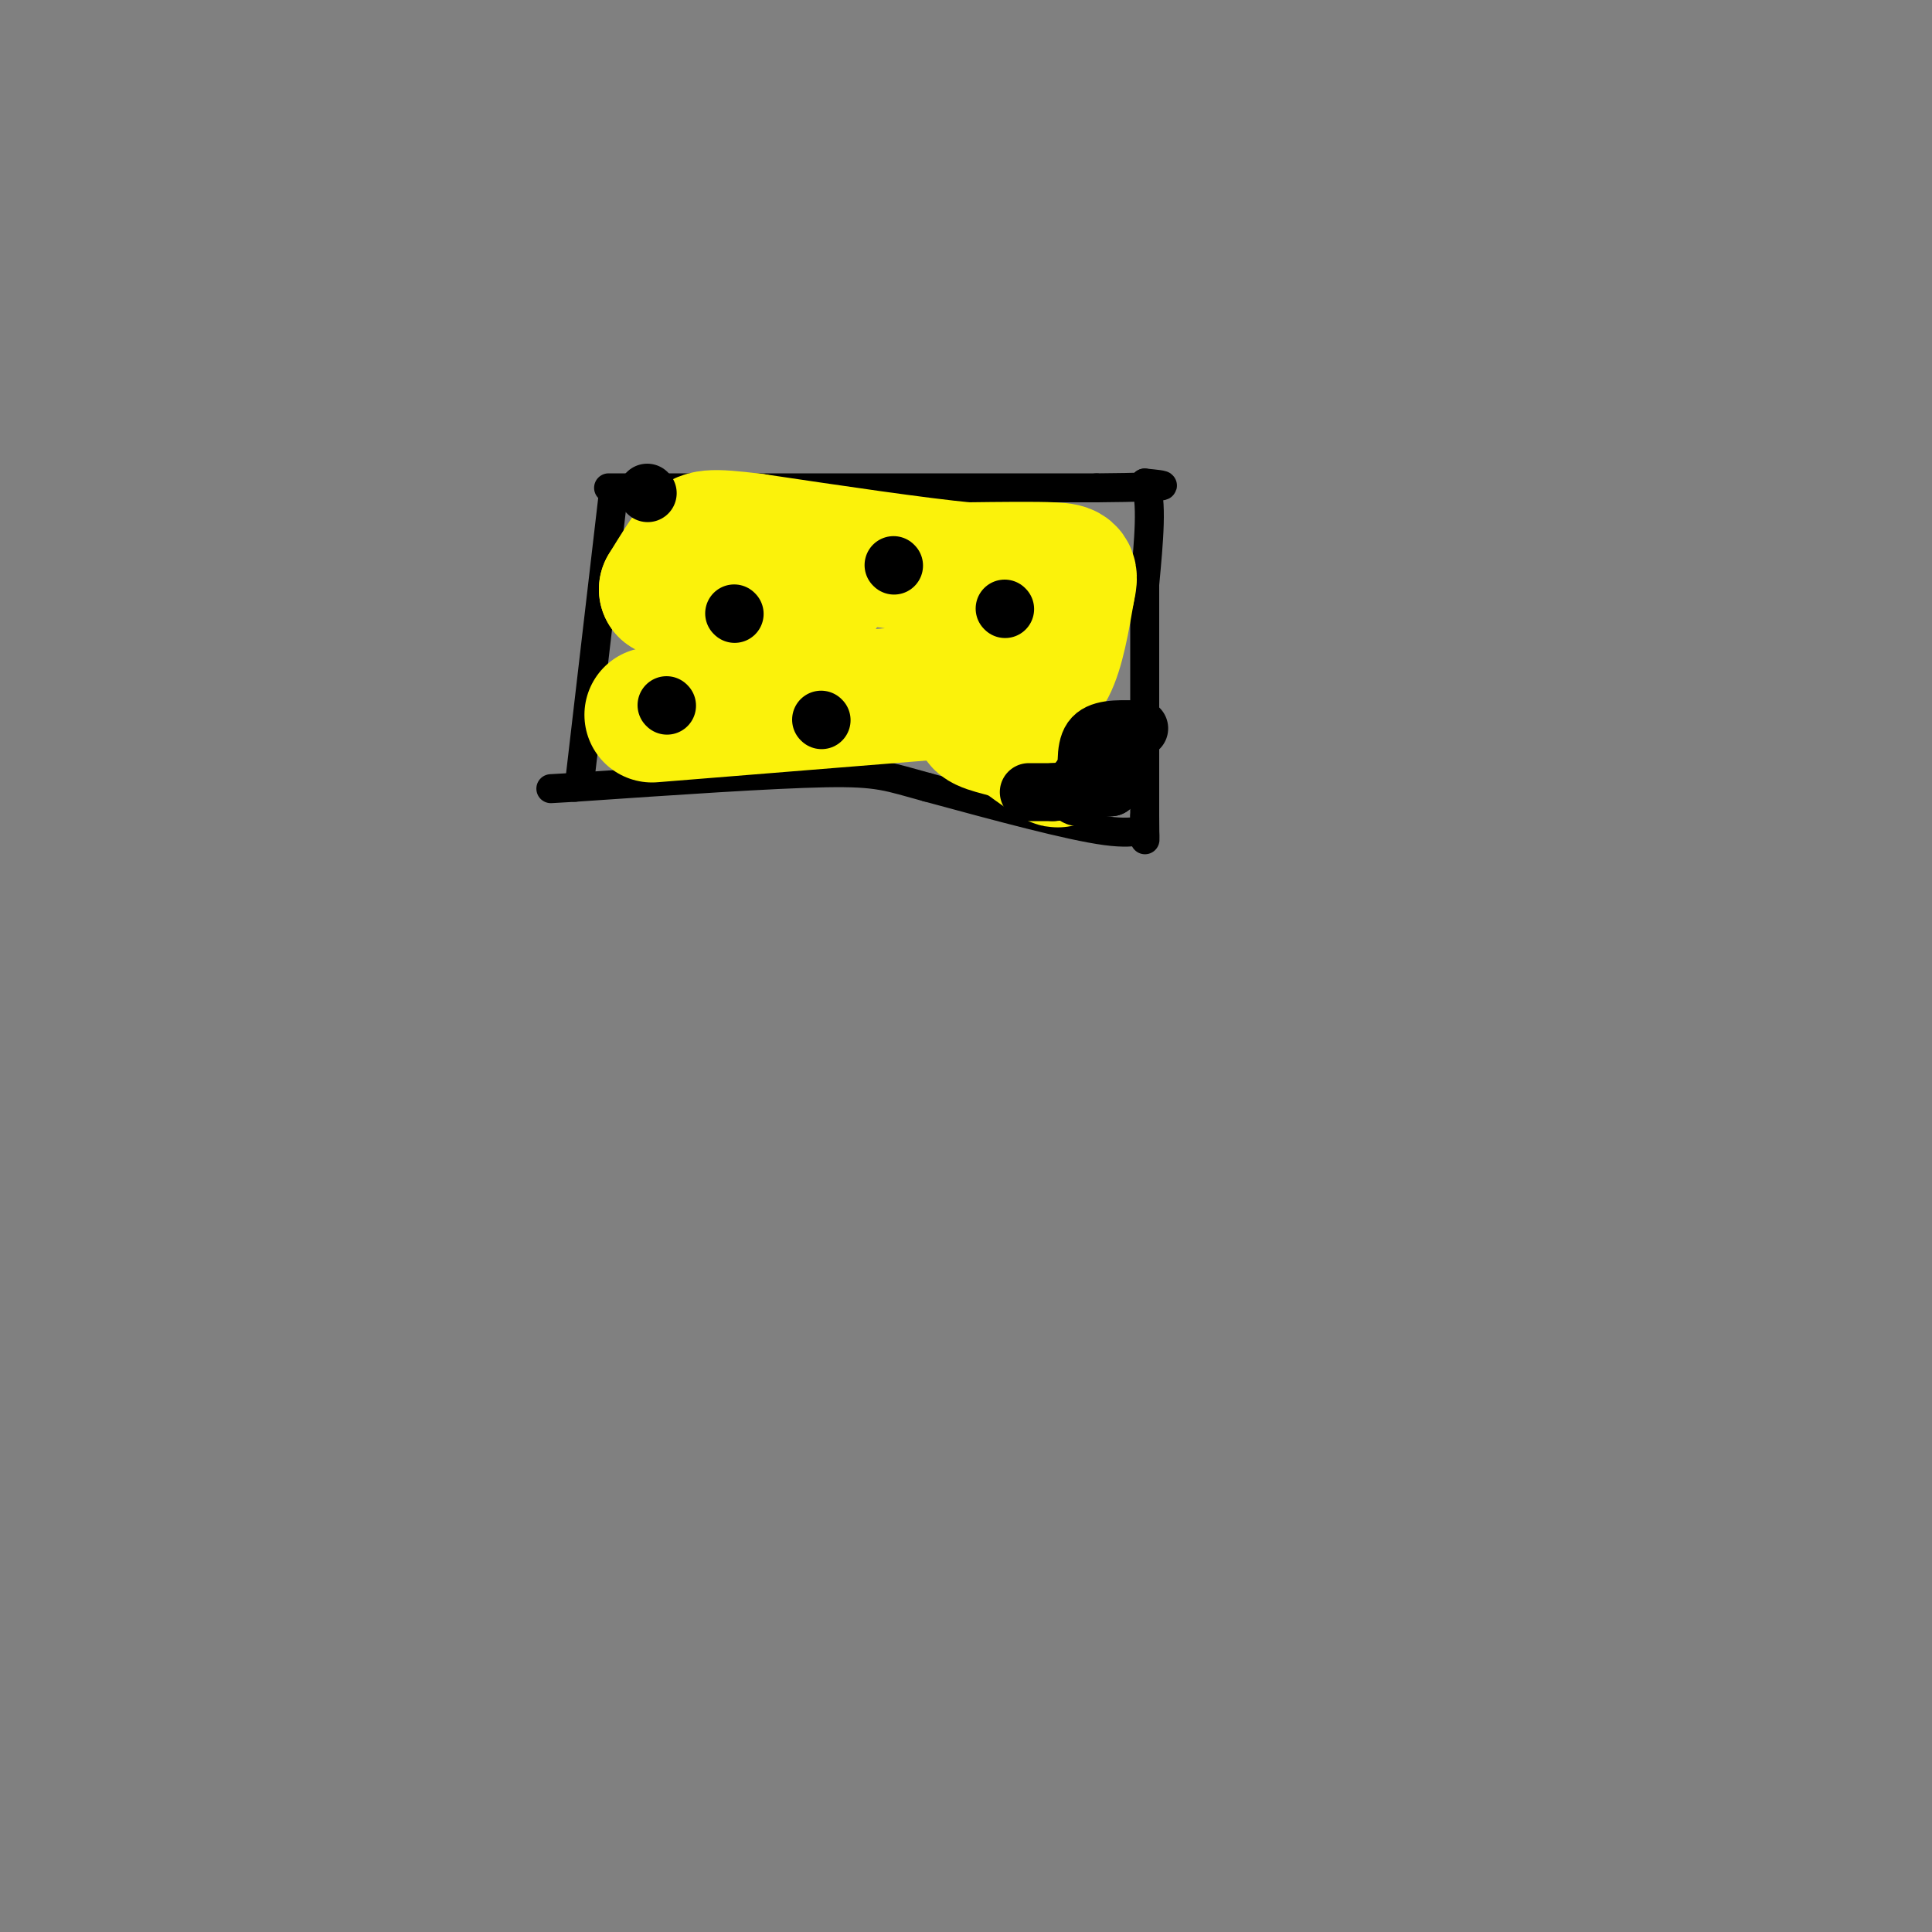 <svg viewBox='0 0 400 400' version='1.1' xmlns='http://www.w3.org/2000/svg' xmlns:xlink='http://www.w3.org/1999/xlink'><rect x="0" y="0" width="400" height="400" fill="#808080" stroke="none"/><g fill='none' stroke='#000000' stroke-width='6' stroke-linecap='round' stroke-linejoin='round'><path d='M127,102c0.000,0.000 -7.000,60.000 -7,60'/><path d='M126,101c0.000,0.000 101.000,0.000 101,0'/><path d='M227,101c18.500,-0.167 14.250,-0.583 10,-1'/><path d='M237,100c1.667,3.333 0.833,12.167 0,21'/><path d='M237,121c0.000,11.500 0.000,29.750 0,48'/><path d='M237,169c0.036,8.000 0.125,4.000 0,3c-0.125,-1.000 -0.464,1.000 -8,0c-7.536,-1.000 -22.268,-5.000 -37,-9'/><path d='M192,163c-8.111,-2.200 -9.889,-3.200 -21,-3c-11.111,0.200 -31.556,1.600 -52,3'/><path d='M119,163c-8.667,0.500 -4.333,0.250 0,0'/></g>
<g fill='none' stroke='#FBF20B' stroke-width='28' stroke-linecap='round' stroke-linejoin='round'><path d='M135,148c0.000,0.000 62.000,-5.000 62,-5'/><path d='M197,143c11.333,-1.133 8.667,-1.467 10,1c1.333,2.467 6.667,7.733 12,13'/><path d='M219,157c0.667,1.333 -3.667,-1.833 -8,-5'/><path d='M211,152c-3.333,-1.222 -7.667,-1.778 -8,-3c-0.333,-1.222 3.333,-3.111 7,-5'/><path d='M210,144c2.467,-1.400 5.133,-2.400 7,-6c1.867,-3.600 2.933,-9.800 4,-16'/><path d='M221,122c0.756,-3.378 0.644,-3.822 -3,-4c-3.644,-0.178 -10.822,-0.089 -18,0'/><path d='M200,118c-10.333,-1.000 -27.167,-3.500 -44,-6'/><path d='M156,112c-9.244,-1.111 -10.356,-0.889 -12,1c-1.644,1.889 -3.822,5.444 -6,9'/><path d='M138,122c4.333,1.500 18.167,0.750 32,0'/></g>
<g fill='none' stroke='#000000' stroke-width='12' stroke-linecap='round' stroke-linejoin='round'><path d='M213,164c0.000,0.000 5.000,0.000 5,0'/><path d='M218,164c2.833,-0.167 7.417,-0.583 12,-1'/><path d='M230,163c1.644,-1.444 -0.244,-4.556 -2,-5c-1.756,-0.444 -3.378,1.778 -5,4'/><path d='M223,162c-0.867,1.422 -0.533,2.978 0,3c0.533,0.022 1.267,-1.489 2,-3'/><path d='M225,162c0.133,-2.378 -0.533,-6.822 1,-9c1.533,-2.178 5.267,-2.089 9,-2'/><path d='M235,151c1.500,-0.333 0.750,-0.167 0,0'/><path d='M134,102c0.000,0.000 0.100,0.100 0.1,0.1'/><path d='M152,127c0.000,0.000 0.100,0.100 0.1,0.1'/><path d='M185,117c0.000,0.000 0.100,0.100 0.1,0.1'/><path d='M170,149c0.000,0.000 0.100,0.100 0.1,0.1'/><path d='M138,146c0.000,0.000 0.100,0.100 0.1,0.1'/><path d='M208,126c0.000,0.000 0.100,0.100 0.1,0.1'/></g>
</svg>